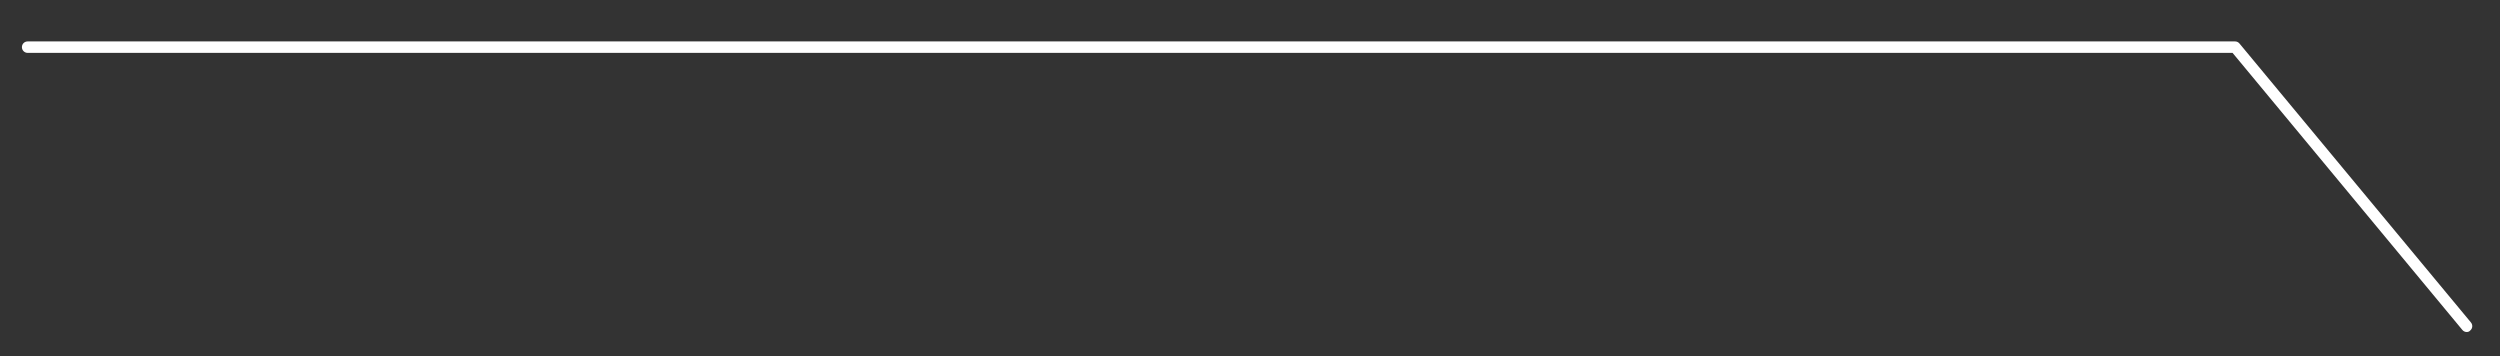 <?xml version="1.0" encoding="UTF-8"?> <!-- Generator: Adobe Illustrator 24.3.0, SVG Export Plug-In . SVG Version: 6.00 Build 0) --> <svg xmlns="http://www.w3.org/2000/svg" xmlns:xlink="http://www.w3.org/1999/xlink" id="Layer_1" x="0px" y="0px" viewBox="0 0 217.91 31.05" style="enable-background:new 0 0 217.91 31.05;" xml:space="preserve"><rect x="0" y="0" width="217.91" height="31.05" fill="#333333" stroke="none"/> <style type="text/css"> .st0{fill:#FFFFFF;} </style> <g> <path class="st0" d="M215.01,28.94c-0.14,0-0.28-0.06-0.38-0.18L194.6,4.61H2.41c-0.27,0-0.5-0.22-0.5-0.5s0.22-0.5,0.5-0.5h192.41 c0.15,0,0.29,0.07,0.38,0.18l20.18,24.32c0.17,0.21,0.15,0.52-0.07,0.7C215.24,28.9,215.12,28.94,215.01,28.94z"></path> </g> </svg> 
